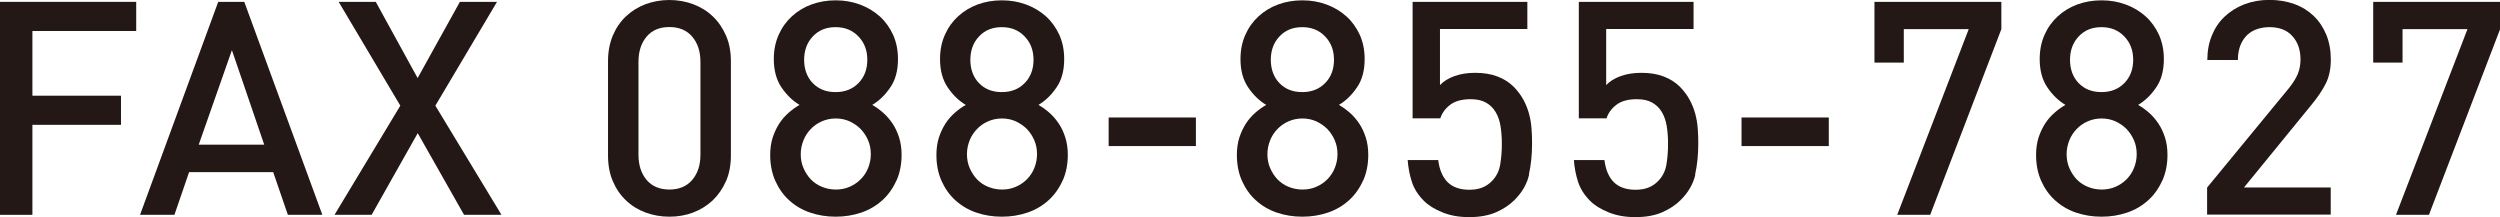 <?xml version="1.0" encoding="UTF-8"?>
<svg id="uuid-57e5fa5c-9565-49d9-8d25-7ca3a49bdecd" data-name="レイヤー 2" xmlns="http://www.w3.org/2000/svg" viewBox="0 0 228.32 19.82">
  <g id="uuid-430c59d7-9400-46f8-b2b3-b7d674bb82bb" data-name="layout">
    <g>
      <path d="m2.96,2.83v5.91h8.09v2.66H2.96v8.22H0V.17h12.44v2.66H2.96Z" style="fill: #231815;"/>
      <path d="m26.29,19.62l-1.34-3.9h-7.68l-1.34,3.9h-3.14L19.93.17h2.38l7.13,19.45h-3.14Zm-5.11-15.04l-3.03,8.63h5.98l-2.95-8.63Z" style="fill: #231815;"/>
      <path d="m42.38,19.62l-4.23-7.46-4.21,7.46h-3.39l6.01-9.97L30.93.17h3.39l3.82,6.96L42,.17h3.39l-5.63,9.48,6.04,9.97h-3.42Z" style="fill: #231815;"/>
      <path d="m66.3,16.55c-.3.68-.71,1.27-1.21,1.75-.51.48-1.11.85-1.79,1.11s-1.41.38-2.17.38-1.49-.13-2.17-.38c-.68-.25-1.28-.62-1.79-1.11-.51-.48-.91-1.07-1.2-1.75-.29-.68-.44-1.46-.44-2.34V5.58c0-.87.15-1.65.44-2.34.29-.68.69-1.27,1.2-1.75.51-.48,1.11-.85,1.79-1.11.68-.25,1.41-.38,2.17-.38s1.49.13,2.17.38c.68.26,1.28.62,1.79,1.11.51.48.91,1.07,1.21,1.75.3.68.45,1.46.45,2.34v8.64c0,.87-.15,1.65-.45,2.34Zm-2.33-10.9c0-.95-.25-1.71-.75-2.3s-1.2-.88-2.09-.88-1.59.29-2.08.88c-.49.58-.74,1.35-.74,2.3v8.48c0,.95.25,1.71.74,2.3.49.58,1.19.88,2.08.88s1.59-.29,2.09-.88.75-1.35.75-2.3V5.66Z" style="fill: #231815;"/>
      <path d="m81.86,16.5c-.31.7-.74,1.3-1.28,1.79s-1.18.87-1.91,1.12-1.51.38-2.35.38-1.62-.13-2.35-.38-1.36-.63-1.9-1.12-.96-1.09-1.27-1.79-.46-1.49-.46-2.36c0-.58.08-1.11.23-1.59.16-.47.36-.9.6-1.27.24-.37.53-.7.85-.98.32-.28.65-.52,1-.72-.64-.38-1.19-.92-1.65-1.6-.46-.68-.7-1.54-.7-2.58,0-.82.15-1.56.44-2.21.29-.66.69-1.22,1.2-1.69.51-.47,1.11-.84,1.79-1.09.68-.25,1.42-.38,2.22-.38s1.52.13,2.21.38c.69.26,1.3.62,1.82,1.09.52.47.92,1.04,1.22,1.69.29.66.44,1.39.44,2.21,0,1.04-.23,1.9-.7,2.58-.46.68-1.01,1.22-1.65,1.6.35.2.68.44,1,.72.32.28.6.61.85.98s.45.8.6,1.27.23,1,.23,1.59c0,.87-.16,1.66-.47,2.36Zm-2.58-3.69c-.17-.39-.39-.73-.68-1.03-.29-.29-.63-.52-1.01-.7-.39-.17-.8-.26-1.26-.26s-.88.09-1.27.26c-.39.17-.73.41-1.01.7-.28.29-.51.63-.67,1.03s-.25.82-.25,1.27.08.88.25,1.27.39.73.67,1.03c.28.29.62.52,1.01.68.39.16.82.25,1.27.25s.88-.08,1.26-.25c.38-.16.72-.39,1.01-.68.29-.29.52-.63.68-1.03.16-.39.25-.82.25-1.27s-.08-.88-.25-1.27Zm-.88-9.48c-.54-.57-1.23-.85-2.09-.85s-1.55.28-2.08.85c-.53.56-.79,1.28-.79,2.13s.26,1.59.79,2.13c.53.55,1.22.82,2.08.82s1.55-.27,2.09-.82c.54-.55.81-1.26.81-2.13s-.27-1.57-.81-2.13Z" style="fill: #231815;"/>
      <path d="m97.04,16.5c-.31.7-.74,1.3-1.28,1.79s-1.18.87-1.91,1.12-1.51.38-2.35.38-1.62-.13-2.35-.38-1.36-.63-1.9-1.12-.96-1.09-1.27-1.79-.46-1.49-.46-2.36c0-.58.08-1.11.23-1.59.16-.47.36-.9.6-1.27.24-.37.53-.7.85-.98.32-.28.65-.52,1-.72-.64-.38-1.19-.92-1.65-1.6-.46-.68-.7-1.54-.7-2.58,0-.82.15-1.56.44-2.21.29-.66.69-1.22,1.2-1.69.51-.47,1.11-.84,1.79-1.09.68-.25,1.42-.38,2.22-.38s1.52.13,2.21.38c.69.26,1.3.62,1.82,1.09.52.47.92,1.04,1.22,1.69.29.66.44,1.39.44,2.21,0,1.04-.23,1.9-.7,2.58-.46.68-1.01,1.22-1.65,1.6.35.2.68.44,1,.72.32.28.6.61.85.98s.45.8.6,1.27.23,1,.23,1.59c0,.87-.16,1.66-.47,2.36Zm-2.58-3.69c-.17-.39-.39-.73-.68-1.03-.29-.29-.63-.52-1.01-.7-.39-.17-.8-.26-1.26-.26s-.88.09-1.27.26c-.39.17-.73.41-1.01.7-.28.29-.51.63-.67,1.03s-.25.82-.25,1.27.08.88.25,1.27.39.73.67,1.03c.28.29.62.52,1.01.68.39.16.82.25,1.27.25s.88-.08,1.26-.25c.38-.16.72-.39,1.01-.68.29-.29.52-.63.68-1.03.16-.39.25-.82.25-1.27s-.08-.88-.25-1.27Zm-.88-9.48c-.54-.57-1.23-.85-2.09-.85s-1.55.28-2.08.85c-.53.56-.79,1.28-.79,2.13s.26,1.59.79,2.13c.53.55,1.22.82,2.08.82s1.55-.27,2.09-.82c.54-.55.81-1.26.81-2.13s-.27-1.57-.81-2.13Z" style="fill: #231815;"/>
      <path d="m101.25,13.34v-2.61h7.97v2.61h-7.97Z" style="fill: #231815;"/>
      <path d="m124.48,16.5c-.31.7-.74,1.3-1.28,1.79s-1.18.87-1.91,1.12-1.51.38-2.35.38-1.62-.13-2.35-.38-1.36-.63-1.9-1.12-.96-1.09-1.27-1.79-.46-1.49-.46-2.36c0-.58.08-1.11.23-1.59.16-.47.36-.9.6-1.27.24-.37.53-.7.85-.98.32-.28.65-.52,1-.72-.64-.38-1.19-.92-1.65-1.6-.46-.68-.7-1.54-.7-2.58,0-.82.15-1.56.44-2.21.29-.66.69-1.22,1.2-1.69.51-.47,1.11-.84,1.79-1.09.68-.25,1.42-.38,2.22-.38s1.52.13,2.21.38c.69.26,1.3.62,1.82,1.09.52.47.92,1.04,1.22,1.69.29.66.44,1.39.44,2.21,0,1.04-.23,1.9-.7,2.58-.46.68-1.01,1.22-1.65,1.6.35.2.68.44,1,.72.32.28.6.61.85.98s.45.8.6,1.27.23,1,.23,1.59c0,.87-.16,1.66-.47,2.36Zm-2.58-3.69c-.17-.39-.39-.73-.68-1.03-.29-.29-.63-.52-1.01-.7-.39-.17-.8-.26-1.26-.26s-.88.09-1.27.26c-.39.17-.73.41-1.01.7-.28.29-.51.63-.67,1.03s-.25.82-.25,1.27.08.88.25,1.27.39.73.67,1.03c.28.29.62.52,1.01.68.39.16.82.25,1.27.25s.88-.08,1.26-.25c.38-.16.72-.39,1.01-.68.29-.29.52-.63.68-1.03.16-.39.25-.82.25-1.27s-.08-.88-.25-1.27Zm-.88-9.48c-.54-.57-1.23-.85-2.09-.85s-1.55.28-2.08.85c-.53.56-.79,1.28-.79,2.13s.26,1.59.79,2.13c.53.55,1.22.82,2.08.82s1.55-.27,2.09-.82c.54-.55.81-1.26.81-2.13s-.27-1.57-.81-2.13Z" style="fill: #231815;"/>
      <path d="m139.65,15.95c-.19.85-.64,1.63-1.36,2.34-.44.44-.99.8-1.67,1.1-.67.29-1.49.44-2.44.44s-1.75-.15-2.46-.44c-.71-.29-1.28-.64-1.69-1.06-.53-.53-.89-1.11-1.09-1.73s-.33-1.29-.38-1.98h2.79c.11.88.39,1.54.85,2.01.46.46,1.12.7,2,.7s1.52-.26,2.03-.77c.42-.42.68-.93.78-1.53s.15-1.23.15-1.89c0-.58-.04-1.12-.12-1.62s-.23-.92-.45-1.29-.51-.65-.88-.86-.83-.31-1.4-.31c-.8,0-1.43.17-1.88.52-.45.35-.74.76-.89,1.23h-2.53V.17h10.48v2.48h-7.98v5.12c.33-.35.77-.62,1.32-.82.56-.2,1.19-.3,1.9-.3.77,0,1.44.11,2.02.33.58.22,1.07.53,1.48.93.36.37.66.76.89,1.18.23.42.4.85.52,1.29.12.44.2.89.23,1.35.04.47.05.93.05,1.38,0,1.04-.1,1.98-.29,2.83Z" style="fill: #231815;"/>
      <path d="m154.83,15.95c-.19.85-.64,1.63-1.36,2.34-.44.44-.99.8-1.67,1.1-.67.29-1.49.44-2.44.44s-1.75-.15-2.46-.44c-.71-.29-1.28-.64-1.69-1.06-.53-.53-.89-1.11-1.09-1.73s-.33-1.29-.38-1.98h2.79c.11.88.39,1.54.85,2.01.46.46,1.12.7,2,.7s1.52-.26,2.03-.77c.42-.42.68-.93.78-1.53s.15-1.23.15-1.89c0-.58-.04-1.12-.12-1.62s-.23-.92-.45-1.29-.51-.65-.88-.86-.83-.31-1.4-.31c-.8,0-1.43.17-1.88.52-.45.35-.74.76-.89,1.23h-2.53V.17h10.48v2.48h-7.98v5.12c.33-.35.77-.62,1.32-.82.56-.2,1.19-.3,1.9-.3.77,0,1.44.11,2.02.33.58.22,1.07.53,1.48.93.36.37.66.76.89,1.18.23.42.4.85.52,1.29.12.44.2.89.23,1.35.04.47.05.93.05,1.38,0,1.04-.1,1.98-.29,2.83Z" style="fill: #231815;"/>
      <path d="m159.05,13.34v-2.61h7.97v2.61h-7.97Z" style="fill: #231815;"/>
      <path d="m176.27,19.62h-3l6.53-16.96h-5.93v3.06h-2.68V.17h11.59v2.49l-6.5,16.96Z" style="fill: #231815;"/>
      <path d="m197.47,16.5c-.31.7-.74,1.3-1.28,1.79s-1.18.87-1.91,1.12-1.51.38-2.35.38-1.62-.13-2.35-.38-1.36-.63-1.9-1.12-.96-1.09-1.27-1.79-.46-1.49-.46-2.36c0-.58.08-1.11.23-1.59.16-.47.36-.9.6-1.27.24-.37.53-.7.85-.98.32-.28.65-.52,1-.72-.64-.38-1.19-.92-1.65-1.6-.46-.68-.7-1.54-.7-2.58,0-.82.15-1.56.44-2.21.29-.66.69-1.22,1.2-1.69.51-.47,1.11-.84,1.79-1.09.68-.25,1.42-.38,2.22-.38s1.52.13,2.21.38c.69.26,1.3.62,1.82,1.09.52.47.92,1.04,1.22,1.69.29.66.44,1.39.44,2.21,0,1.04-.23,1.9-.7,2.58-.46.68-1.01,1.22-1.65,1.6.35.2.68.44,1,.72.32.28.6.61.85.98s.45.8.6,1.27.23,1,.23,1.59c0,.87-.16,1.66-.47,2.36Zm-2.58-3.69c-.17-.39-.39-.73-.68-1.03-.29-.29-.63-.52-1.01-.7-.39-.17-.8-.26-1.26-.26s-.88.09-1.27.26c-.39.17-.73.41-1.01.7-.28.29-.51.63-.67,1.03s-.25.82-.25,1.27.08.88.25,1.27.39.73.67,1.03c.28.29.62.52,1.01.68.39.16.82.25,1.27.25s.88-.08,1.26-.25c.38-.16.72-.39,1.01-.68.29-.29.52-.63.68-1.03.16-.39.25-.82.25-1.27s-.08-.88-.25-1.27Zm-.88-9.48c-.54-.57-1.23-.85-2.09-.85s-1.55.28-2.08.85c-.53.56-.79,1.28-.79,2.13s.26,1.59.79,2.13c.53.55,1.22.82,2.08.82s1.55-.27,2.09-.82c.54-.55.81-1.26.81-2.13s-.27-1.57-.81-2.13Z" style="fill: #231815;"/>
      <path d="m201.57,19.62v-2.49l7.49-9.1c.36-.46.63-.88.79-1.27.16-.39.25-.83.25-1.33,0-.88-.25-1.59-.74-2.13-.49-.55-1.19-.82-2.1-.82-.36,0-.72.05-1.07.16s-.65.28-.92.52c-.26.24-.48.55-.64.93-.16.38-.25.85-.25,1.39h-2.79c0-.82.14-1.57.42-2.25s.67-1.26,1.18-1.73c.5-.47,1.1-.84,1.79-1.11.69-.26,1.45-.4,2.27-.4s1.6.13,2.29.38c.69.25,1.28.62,1.77,1.09.49.47.87,1.05,1.15,1.72.27.67.41,1.43.41,2.27s-.16,1.59-.47,2.2-.76,1.28-1.37,2.01l-6.09,7.46h7.92v2.48h-11.31Z" style="fill: #231815;"/>
      <path d="m221.82,19.62h-3l6.53-16.96h-5.93v3.06h-2.68V.17h11.59v2.49l-6.5,16.96Z" style="fill: #231815;"/>
    </g>
  </g>
</svg>